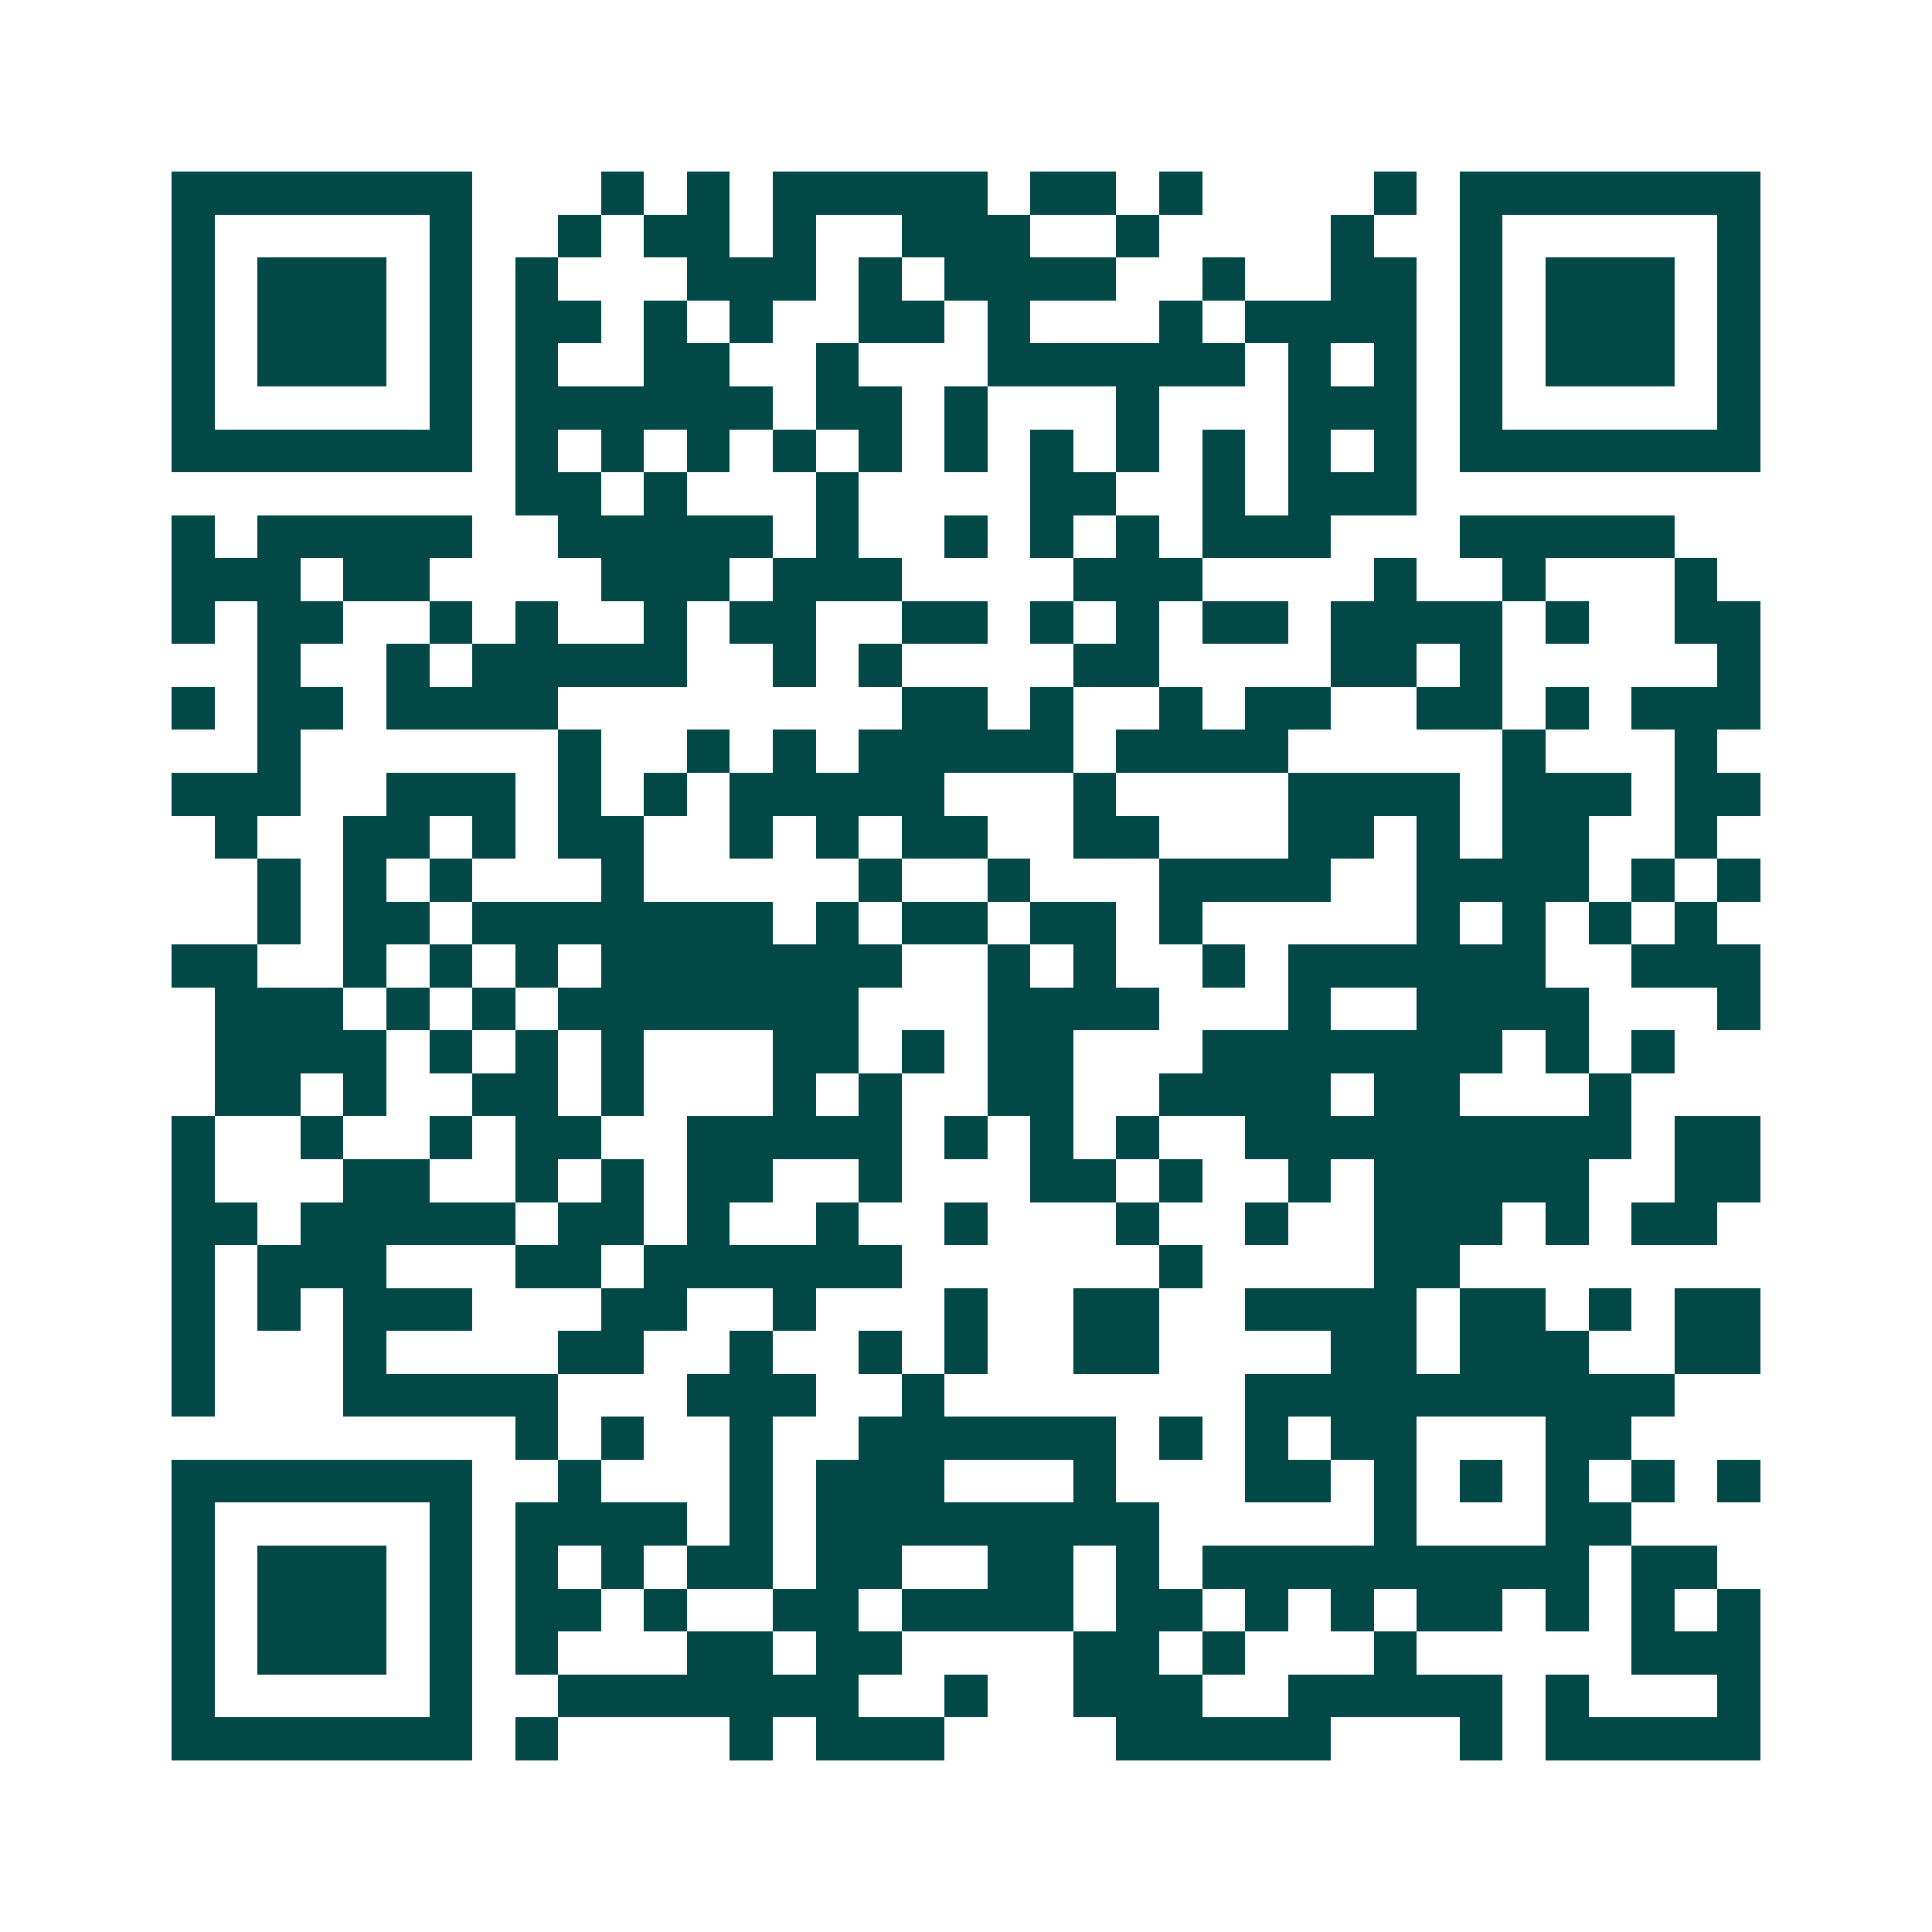 <svg xmlns="http://www.w3.org/2000/svg" width="200" height="200" viewBox="0 0 45 45" shape-rendering="crispEdges"><path fill="#ffffff" d="M0 0h45v45H0z"/><path stroke="#014847" d="M4 4.5h7m3 0h1m1 0h1m1 0h5m1 0h2m1 0h1m4 0h1m1 0h7M4 5.5h1m5 0h1m2 0h1m1 0h2m1 0h1m2 0h3m2 0h1m4 0h1m2 0h1m5 0h1M4 6.5h1m1 0h3m1 0h1m1 0h1m3 0h3m1 0h1m1 0h4m2 0h1m2 0h2m1 0h1m1 0h3m1 0h1M4 7.5h1m1 0h3m1 0h1m1 0h2m1 0h1m1 0h1m2 0h2m1 0h1m3 0h1m1 0h4m1 0h1m1 0h3m1 0h1M4 8.5h1m1 0h3m1 0h1m1 0h1m2 0h2m2 0h1m3 0h6m1 0h1m1 0h1m1 0h1m1 0h3m1 0h1M4 9.5h1m5 0h1m1 0h6m1 0h2m1 0h1m3 0h1m3 0h3m1 0h1m5 0h1M4 10.5h7m1 0h1m1 0h1m1 0h1m1 0h1m1 0h1m1 0h1m1 0h1m1 0h1m1 0h1m1 0h1m1 0h1m1 0h7M12 11.5h2m1 0h1m3 0h1m4 0h2m2 0h1m1 0h3M4 12.5h1m1 0h5m2 0h5m1 0h1m2 0h1m1 0h1m1 0h1m1 0h3m3 0h5M4 13.5h3m1 0h2m4 0h3m1 0h3m4 0h3m4 0h1m2 0h1m3 0h1M4 14.5h1m1 0h2m2 0h1m1 0h1m2 0h1m1 0h2m2 0h2m1 0h1m1 0h1m1 0h2m1 0h4m1 0h1m2 0h2M6 15.5h1m2 0h1m1 0h5m2 0h1m1 0h1m4 0h2m4 0h2m1 0h1m5 0h1M4 16.5h1m1 0h2m1 0h4m8 0h2m1 0h1m2 0h1m1 0h2m2 0h2m1 0h1m1 0h3M6 17.5h1m6 0h1m2 0h1m1 0h1m1 0h5m1 0h4m5 0h1m3 0h1M4 18.5h3m2 0h3m1 0h1m1 0h1m1 0h5m3 0h1m4 0h4m1 0h3m1 0h2M5 19.5h1m2 0h2m1 0h1m1 0h2m2 0h1m1 0h1m1 0h2m2 0h2m3 0h2m1 0h1m1 0h2m2 0h1M6 20.5h1m1 0h1m1 0h1m3 0h1m5 0h1m2 0h1m3 0h4m2 0h4m1 0h1m1 0h1M6 21.5h1m1 0h2m1 0h7m1 0h1m1 0h2m1 0h2m1 0h1m5 0h1m1 0h1m1 0h1m1 0h1M4 22.5h2m2 0h1m1 0h1m1 0h1m1 0h7m2 0h1m1 0h1m2 0h1m1 0h6m2 0h3M5 23.5h3m1 0h1m1 0h1m1 0h7m3 0h4m3 0h1m2 0h4m3 0h1M5 24.5h4m1 0h1m1 0h1m1 0h1m3 0h2m1 0h1m1 0h2m3 0h7m1 0h1m1 0h1M5 25.5h2m1 0h1m2 0h2m1 0h1m3 0h1m1 0h1m2 0h2m2 0h4m1 0h2m3 0h1M4 26.5h1m2 0h1m2 0h1m1 0h2m2 0h5m1 0h1m1 0h1m1 0h1m2 0h9m1 0h2M4 27.5h1m3 0h2m2 0h1m1 0h1m1 0h2m2 0h1m3 0h2m1 0h1m2 0h1m1 0h5m2 0h2M4 28.5h2m1 0h5m1 0h2m1 0h1m2 0h1m2 0h1m3 0h1m2 0h1m2 0h3m1 0h1m1 0h2M4 29.5h1m1 0h3m3 0h2m1 0h6m6 0h1m4 0h2M4 30.5h1m1 0h1m1 0h3m3 0h2m2 0h1m3 0h1m2 0h2m2 0h4m1 0h2m1 0h1m1 0h2M4 31.5h1m3 0h1m4 0h2m2 0h1m2 0h1m1 0h1m2 0h2m4 0h2m1 0h3m2 0h2M4 32.5h1m3 0h5m3 0h3m2 0h1m7 0h10M12 33.5h1m1 0h1m2 0h1m2 0h6m1 0h1m1 0h1m1 0h2m3 0h2M4 34.5h7m2 0h1m3 0h1m1 0h3m3 0h1m3 0h2m1 0h1m1 0h1m1 0h1m1 0h1m1 0h1M4 35.5h1m5 0h1m1 0h4m1 0h1m1 0h8m5 0h1m3 0h2M4 36.5h1m1 0h3m1 0h1m1 0h1m1 0h1m1 0h2m1 0h2m2 0h2m1 0h1m1 0h9m1 0h2M4 37.5h1m1 0h3m1 0h1m1 0h2m1 0h1m2 0h2m1 0h4m1 0h2m1 0h1m1 0h1m1 0h2m1 0h1m1 0h1m1 0h1M4 38.5h1m1 0h3m1 0h1m1 0h1m3 0h2m1 0h2m4 0h2m1 0h1m3 0h1m5 0h3M4 39.5h1m5 0h1m2 0h7m2 0h1m2 0h3m2 0h5m1 0h1m3 0h1M4 40.5h7m1 0h1m4 0h1m1 0h3m4 0h5m3 0h1m1 0h5"/></svg>

